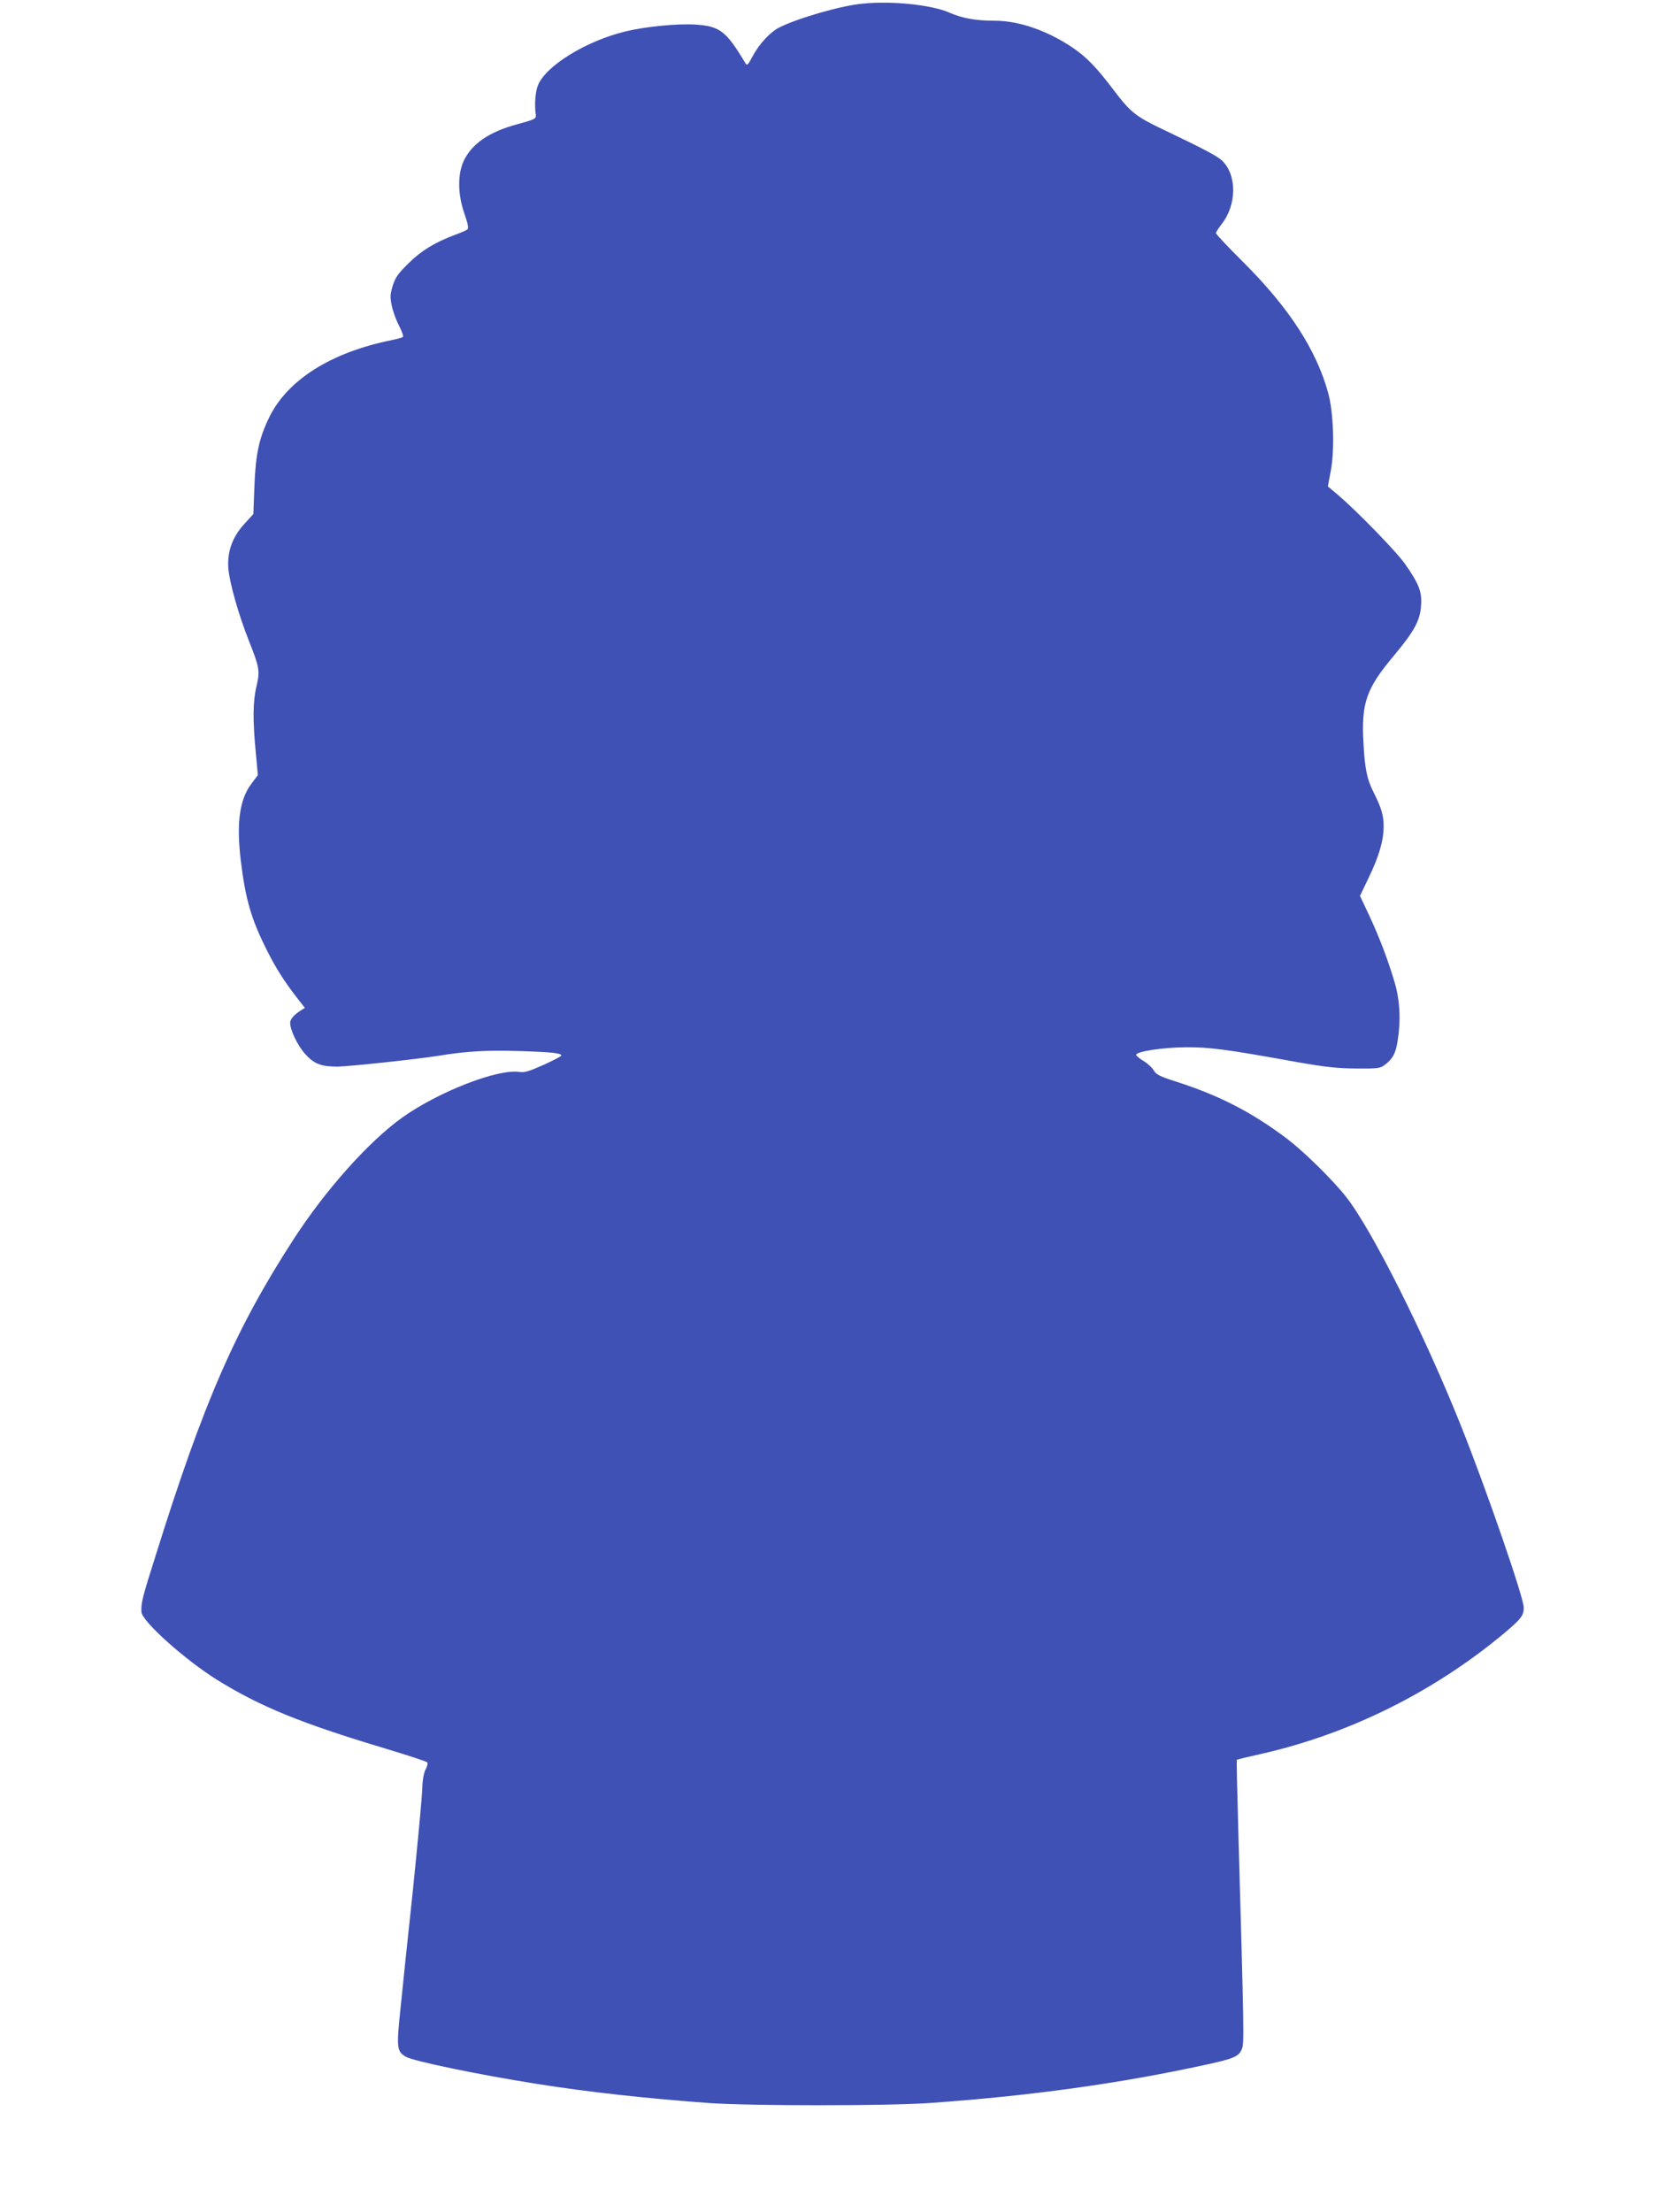 <?xml version="1.0" standalone="no"?>
<!DOCTYPE svg PUBLIC "-//W3C//DTD SVG 20010904//EN"
 "http://www.w3.org/TR/2001/REC-SVG-20010904/DTD/svg10.dtd">
<svg version="1.0" xmlns="http://www.w3.org/2000/svg"
 width="964pt" height="1280pt" viewBox="0 0 964 1280"
 preserveAspectRatio="xMidYMid meet">
<g transform="translate(0,1280) scale(0.1,-0.1)"
fill="#3f51b5" stroke="none">
<path d="M4995 12779 c-124 -11 -379 -85 -485 -139 -51 -26 -114 -94 -151
-163 -28 -53 -34 -59 -43 -43 -112 187 -148 215 -292 224 -104 6 -288 -12
-403 -40 -227 -55 -460 -198 -506 -311 -16 -37 -21 -113 -13 -171 4 -23 -7
-28 -107 -55 -163 -44 -264 -113 -311 -214 -35 -77 -34 -193 5 -304 21 -60 25
-85 17 -91 -6 -5 -38 -19 -71 -31 -116 -43 -198 -93 -271 -166 -59 -58 -75
-81 -90 -128 -15 -50 -16 -66 -6 -115 6 -31 25 -84 42 -116 17 -33 27 -63 23
-66 -5 -4 -35 -12 -68 -19 -349 -71 -599 -229 -705 -444 -60 -122 -80 -214
-87 -402 l-6 -160 -52 -57 c-69 -75 -100 -160 -93 -257 7 -84 57 -262 118
-417 62 -156 66 -176 45 -266 -21 -85 -22 -198 -4 -384 l12 -130 -36 -48 c-70
-91 -89 -228 -63 -446 28 -229 61 -341 154 -525 48 -96 98 -175 171 -269 l46
-59 -25 -16 c-40 -26 -60 -50 -60 -71 0 -41 43 -131 86 -179 53 -59 93 -74
189 -74 67 1 470 44 585 63 159 26 280 33 468 27 189 -6 242 -12 242 -26 0 -4
-46 -28 -103 -54 -83 -37 -110 -45 -139 -41 -123 20 -467 -113 -678 -263 -196
-140 -445 -419 -632 -708 -334 -516 -519 -939 -796 -1825 -78 -246 -86 -277
-83 -329 2 -54 255 -280 441 -395 245 -152 487 -251 969 -395 129 -39 239 -75
244 -80 5 -5 1 -23 -9 -42 -12 -24 -18 -62 -20 -124 -2 -49 -26 -306 -53 -570
-28 -264 -61 -573 -72 -687 -24 -229 -22 -250 30 -281 44 -26 422 -104 756
-157 302 -48 638 -85 1010 -112 236 -16 1013 -16 1255 0 590 41 1111 113 1614
223 161 35 188 47 206 90 14 32 13 78 -21 1282 -6 213 -10 390 -8 392 2 2 67
18 144 35 507 115 994 357 1398 693 104 87 120 107 119 155 -2 61 -214 676
-362 1047 -212 531 -519 1143 -668 1330 -77 98 -242 259 -337 332 -207 156
-391 251 -645 333 -97 31 -116 41 -130 65 -9 16 -36 41 -60 55 -23 14 -42 30
-42 35 1 20 155 43 287 44 137 1 231 -11 640 -85 171 -30 235 -37 347 -38 123
-1 139 1 164 20 46 34 64 66 75 134 20 121 15 235 -15 340 -38 130 -89 264
-150 395 l-52 110 52 109 c59 122 85 213 85 295 0 61 -13 106 -59 197 -38 76
-50 135 -58 286 -13 230 17 314 176 503 121 145 153 205 158 296 5 77 -15 124
-96 239 -49 69 -273 299 -380 391 l-64 54 17 90 c23 123 16 337 -15 450 -68
249 -226 493 -492 758 -87 86 -158 162 -158 168 0 5 14 27 30 48 92 114 93
289 4 373 -29 26 -106 67 -339 178 -158 75 -190 101 -282 222 -107 141 -162
198 -244 253 -145 98 -311 155 -448 155 -112 0 -190 14 -267 48 -102 44 -329
68 -499 51z"/>
</g>
</svg>
